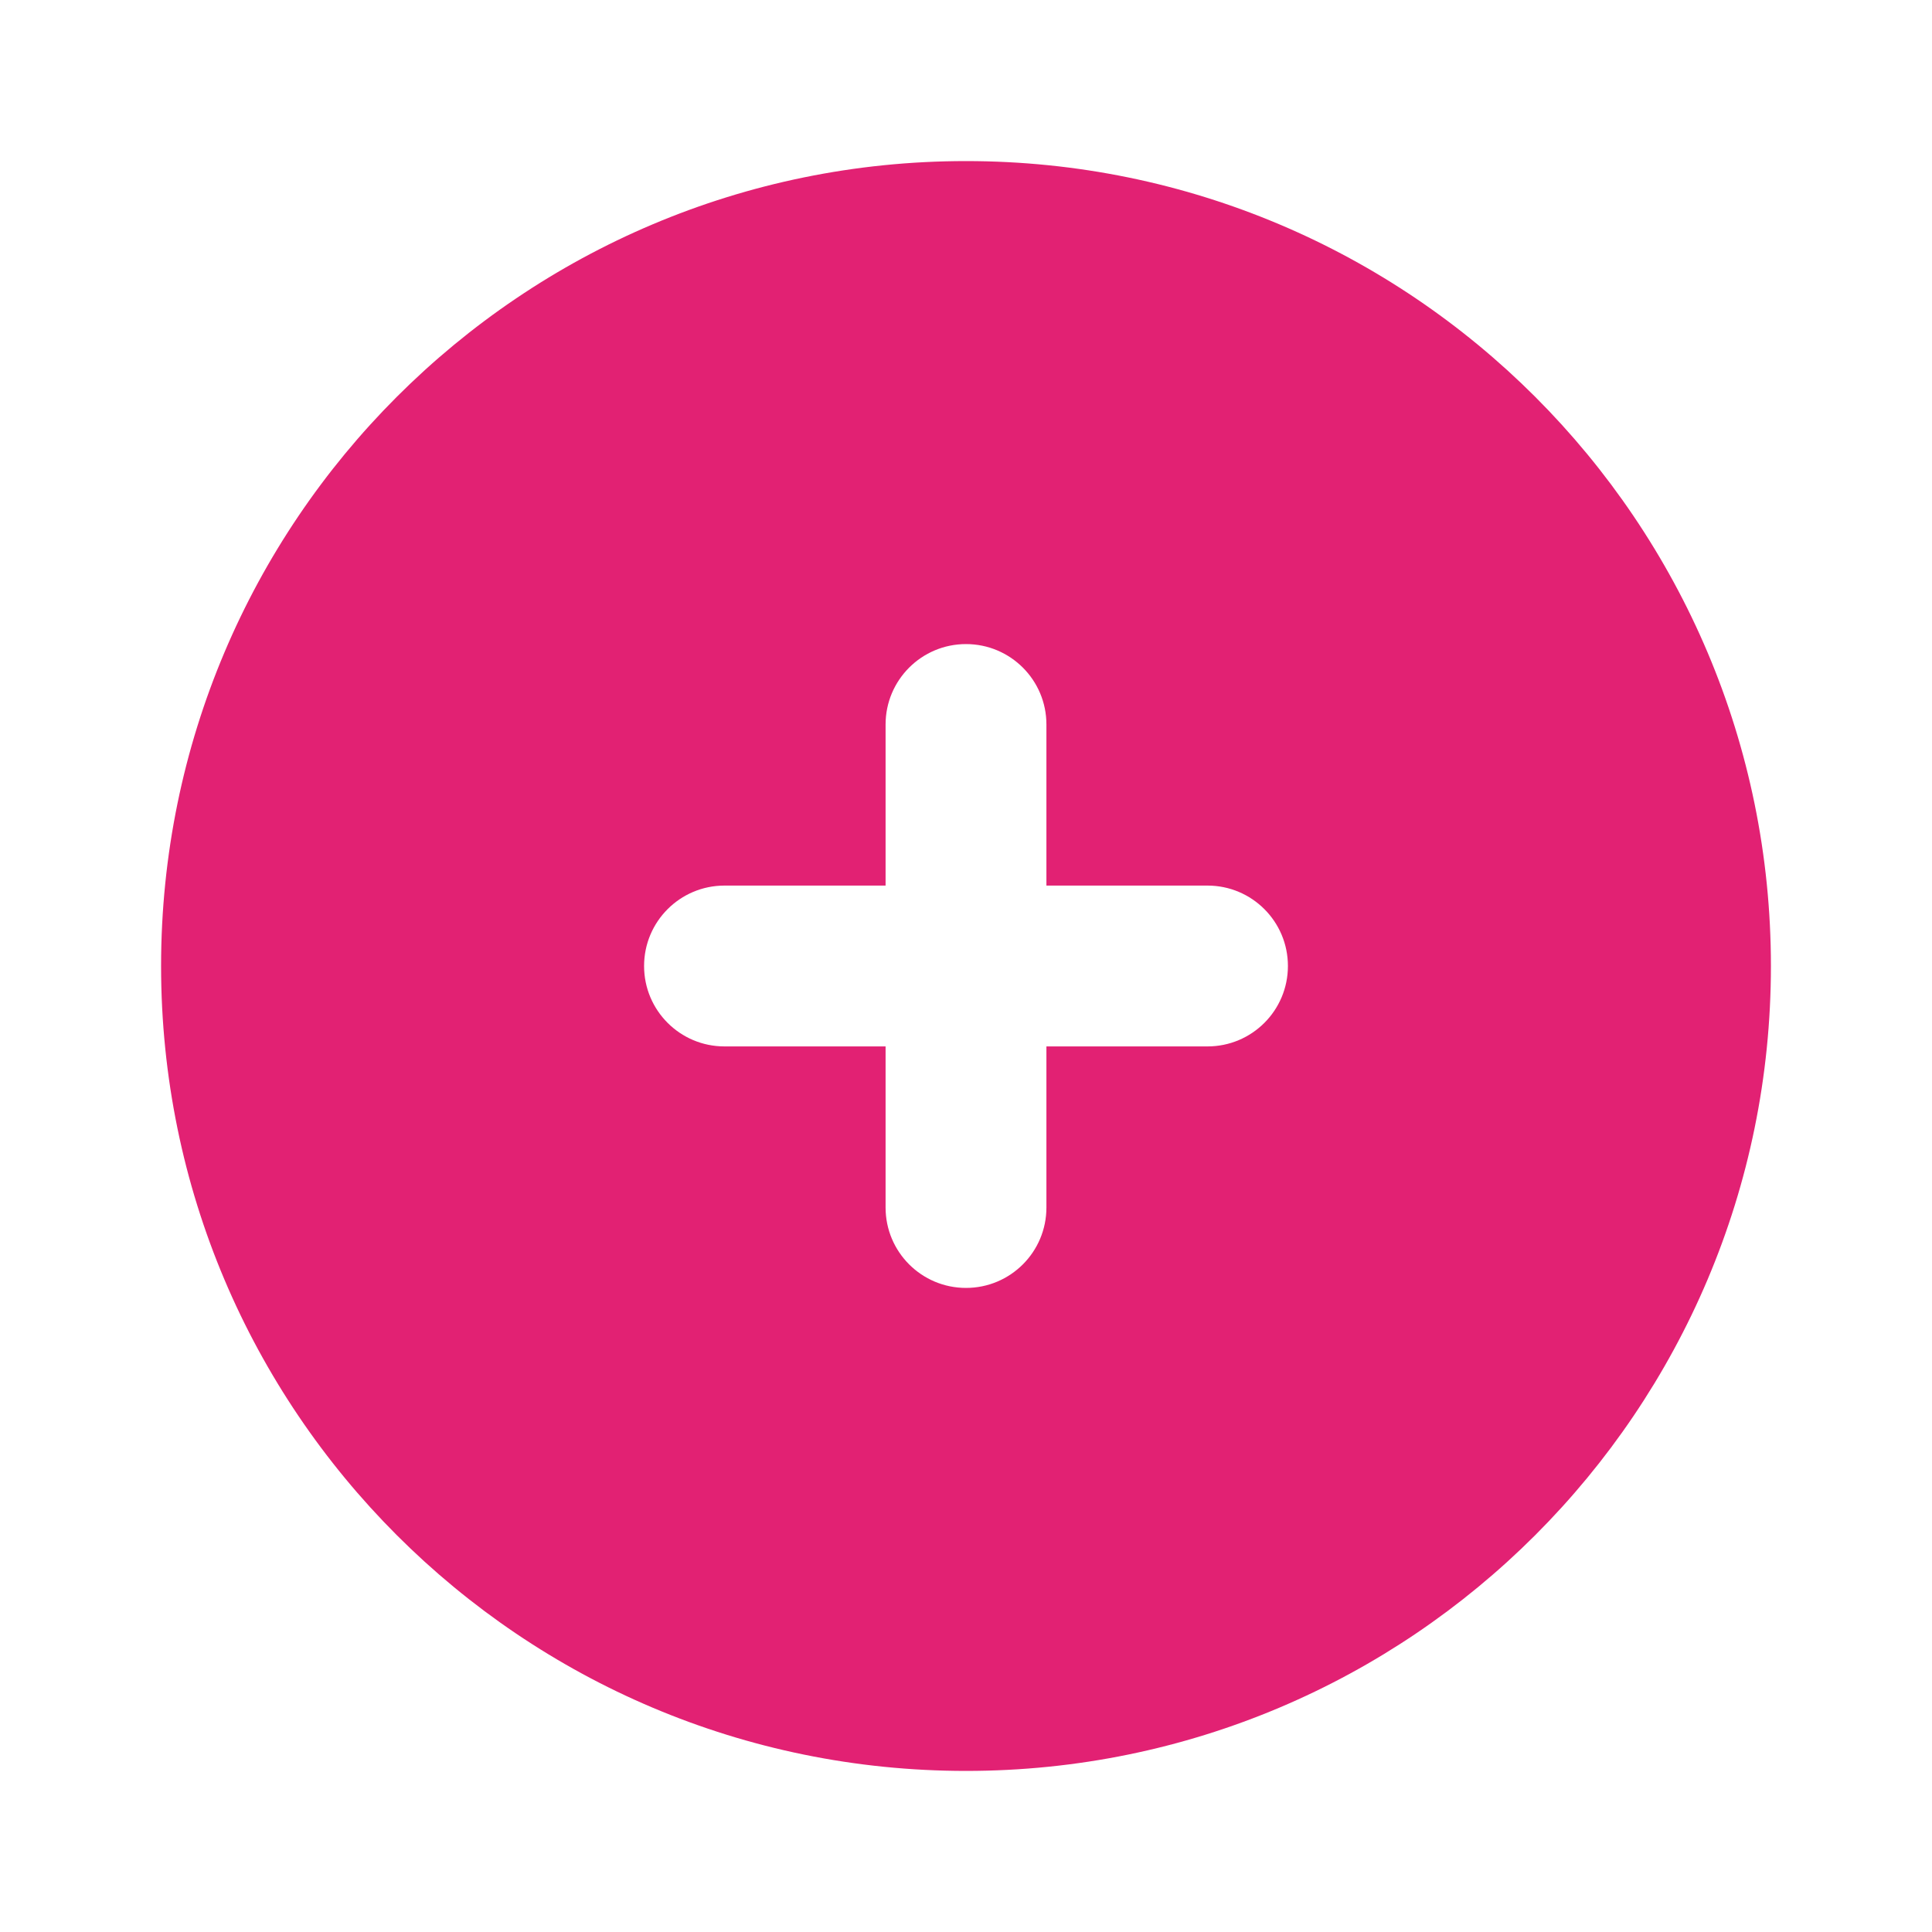 <?xml version="1.0" encoding="utf-8"?>
<!-- Generator: Adobe Illustrator 27.0.0, SVG Export Plug-In . SVG Version: 6.00 Build 0)  -->
<svg version="1.1" id="Capa_1" xmlns="http://www.w3.org/2000/svg" xmlns:xlink="http://www.w3.org/1999/xlink" x="0px" y="0px"
	 viewBox="0 0 800 800" style="enable-background:new 0 0 800 800;" xml:space="preserve">
<style type="text/css">
	.st0{fill:#FFFFFF;}
	.st1{fill-rule:evenodd;clip-rule:evenodd;fill:#E22173;}
</style>
<rect class="st0" width="800" height="800"/>
<path class="st1" d="M433.3,300c0-18.4-14.9-33.3-33.3-33.3c-18.4,0-33.3,14.9-33.3,33.3v66.7H300c-18.4,0-33.3,14.9-33.3,33.3
	c0,18.4,14.9,33.3,33.3,33.3h66.7V500c0,18.4,14.9,33.3,33.3,33.3c18.4,0,33.3-14.9,33.3-33.3v-66.7H500c18.4,0,33.3-14.9,33.3-33.3
	c0-18.4-14.9-33.3-33.3-33.3h-66.7V300z M66.7,400C66.7,215.9,215.9,66.7,400,66.7c184.1,0,333.3,149.2,333.3,333.3
	c0,184.1-149.2,333.3-333.3,333.3C215.9,733.3,66.7,584.1,66.7,400z"/>
</svg>
